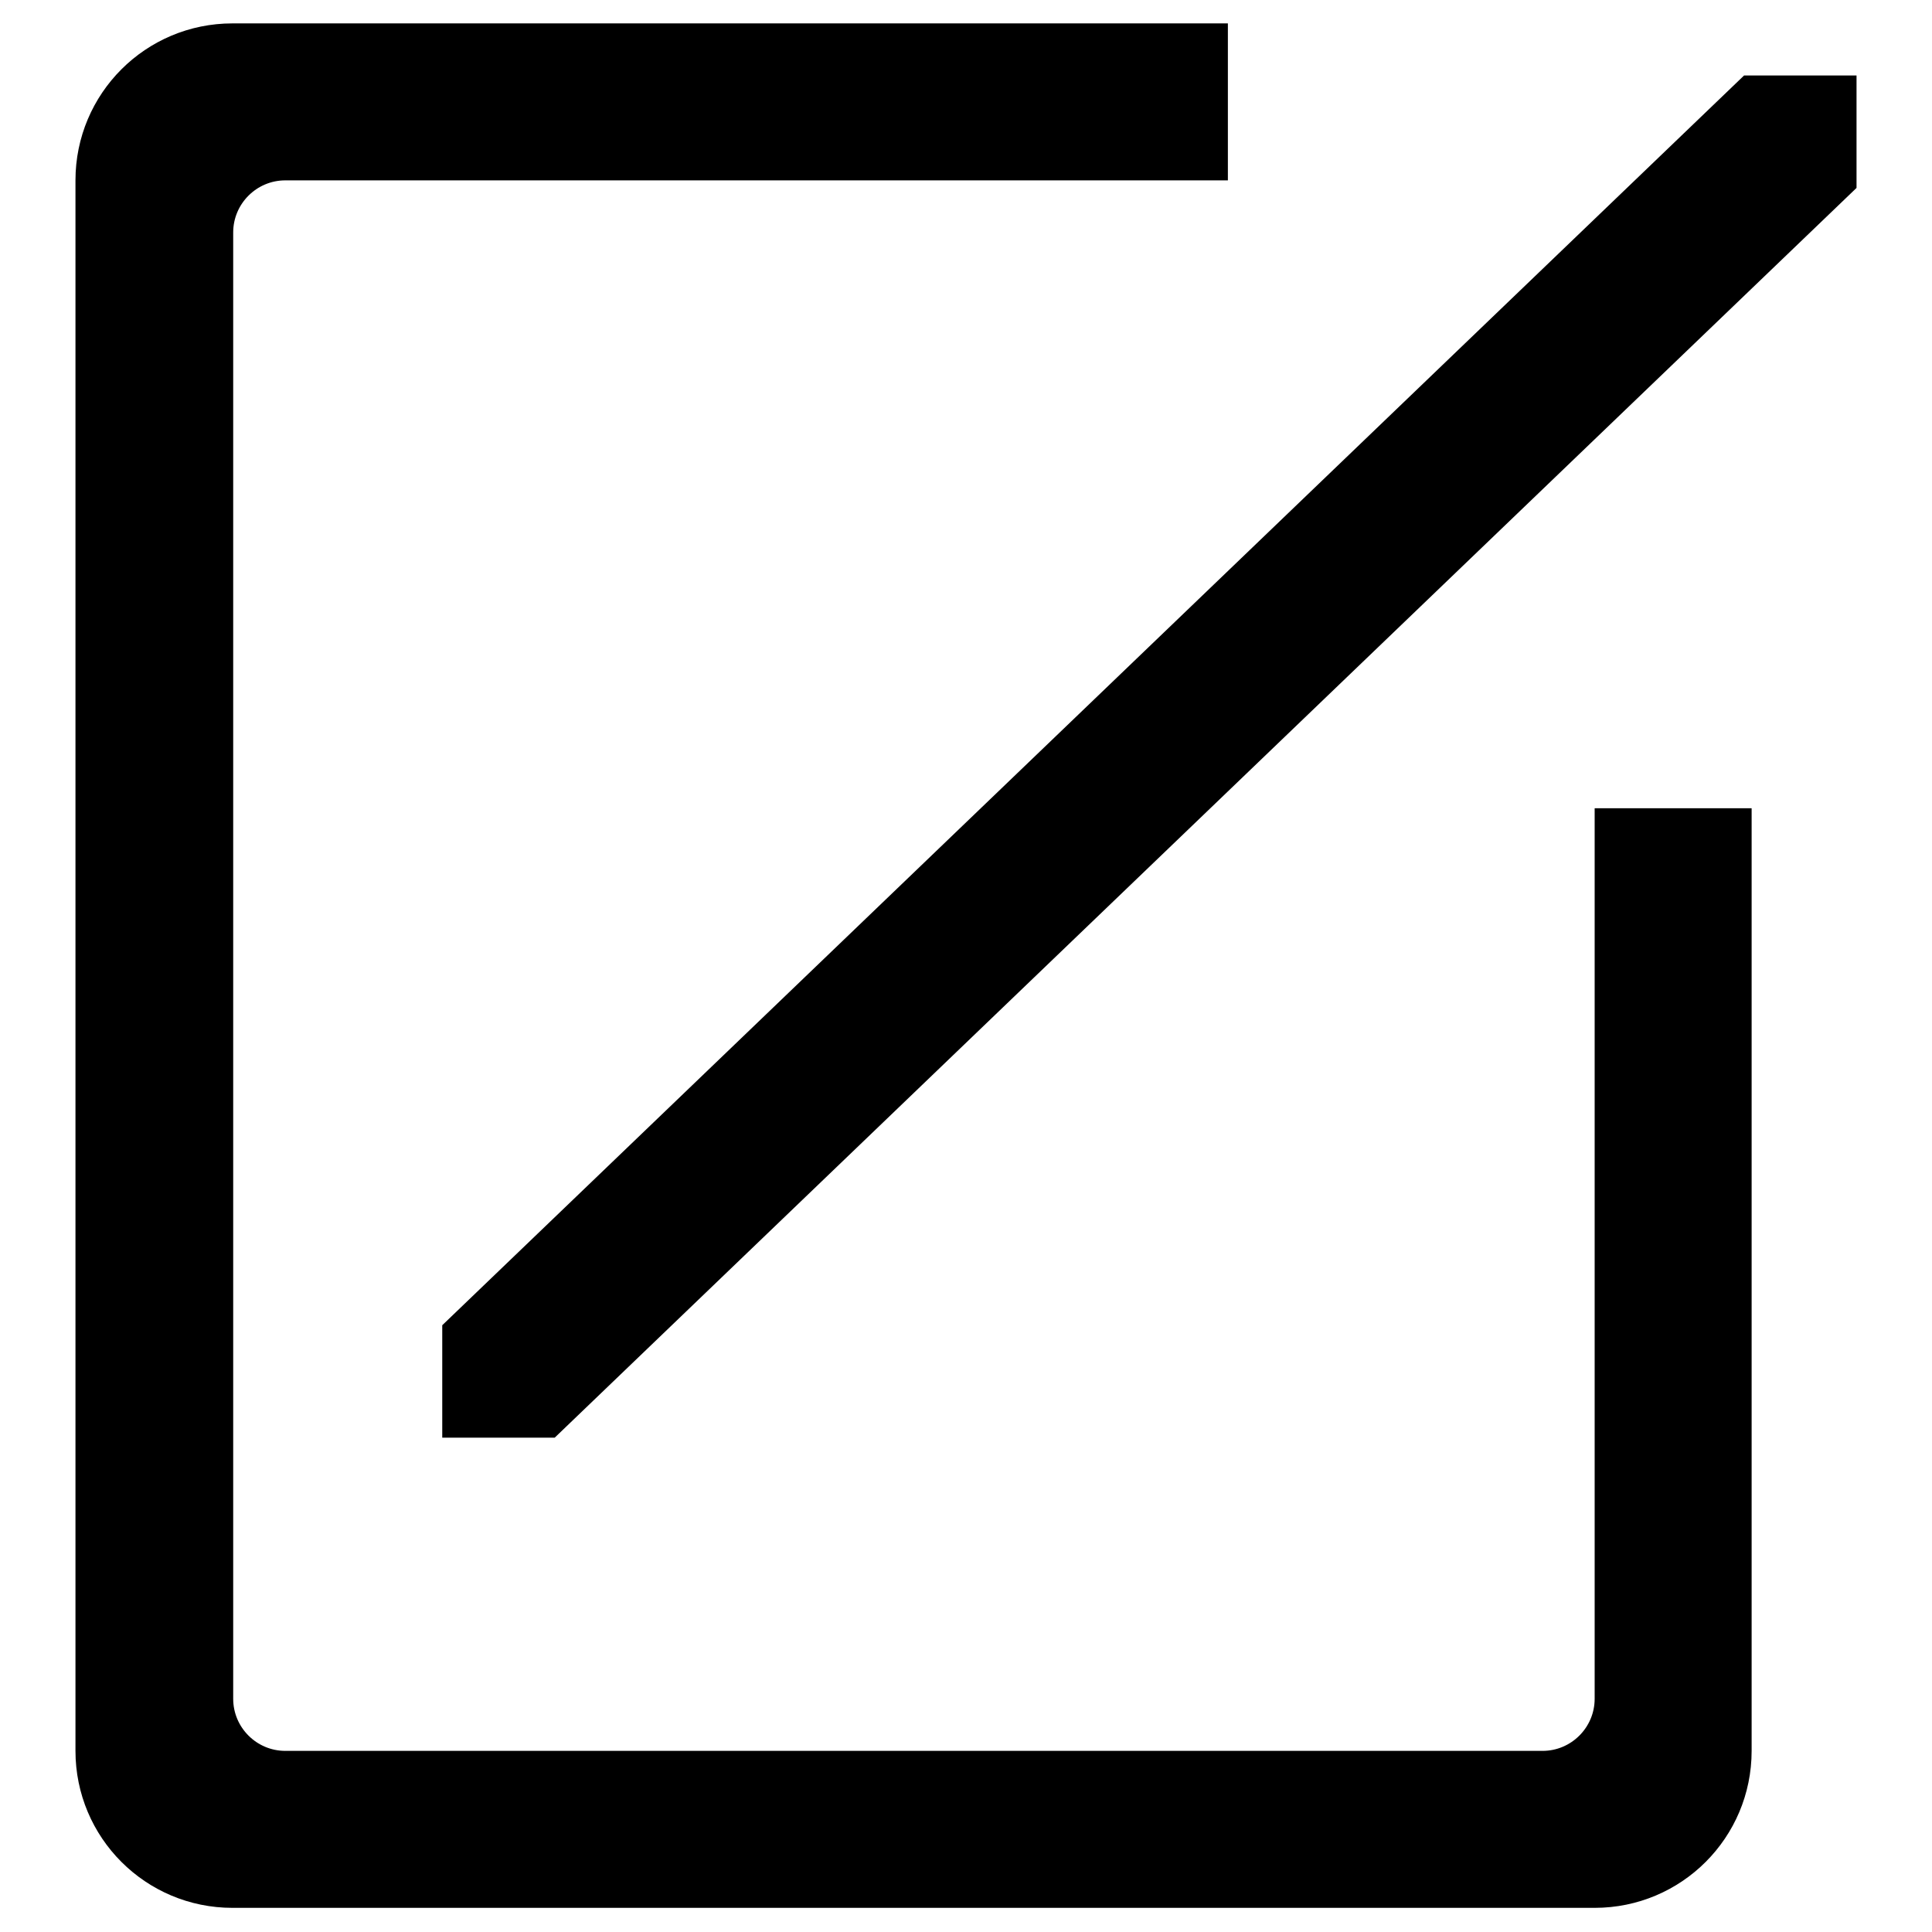 <?xml version="1.0" encoding="utf-8"?>
<!-- Svg Vector Icons : http://www.onlinewebfonts.com/icon -->
<!DOCTYPE svg PUBLIC "-//W3C//DTD SVG 1.1//EN" "http://www.w3.org/Graphics/SVG/1.1/DTD/svg11.dtd">
<svg version="1.1" xmlns="http://www.w3.org/2000/svg" xmlns:xlink="http://www.w3.org/1999/xlink" x="0px" y="0px" viewBox="0 0 256 256" enable-background="new 0 0 256 256" xml:space="preserve">
<g><g><path fill="#000000" d="M162.7,23.9H37.8c-3.8,0-6.9,3.1-6.9,6.9v194.3c0,3.8,3.1,6.9,6.9,6.9h166.6c3.8,0,6.9-3.1,6.9-6.9v-118h20.8v124.9c0,11.5-9.3,20.8-20.8,20.8H30.8c-11.5,0-20.8-9.3-20.8-20.8V23.9c0-11.5,9.3-20.8,20.8-20.8h131.9V23.9L162.7,23.9z M58.6,175.6L231.1,10H246v14.9L73.5,190.5H58.6V175.6z"/></g></g>
</svg>